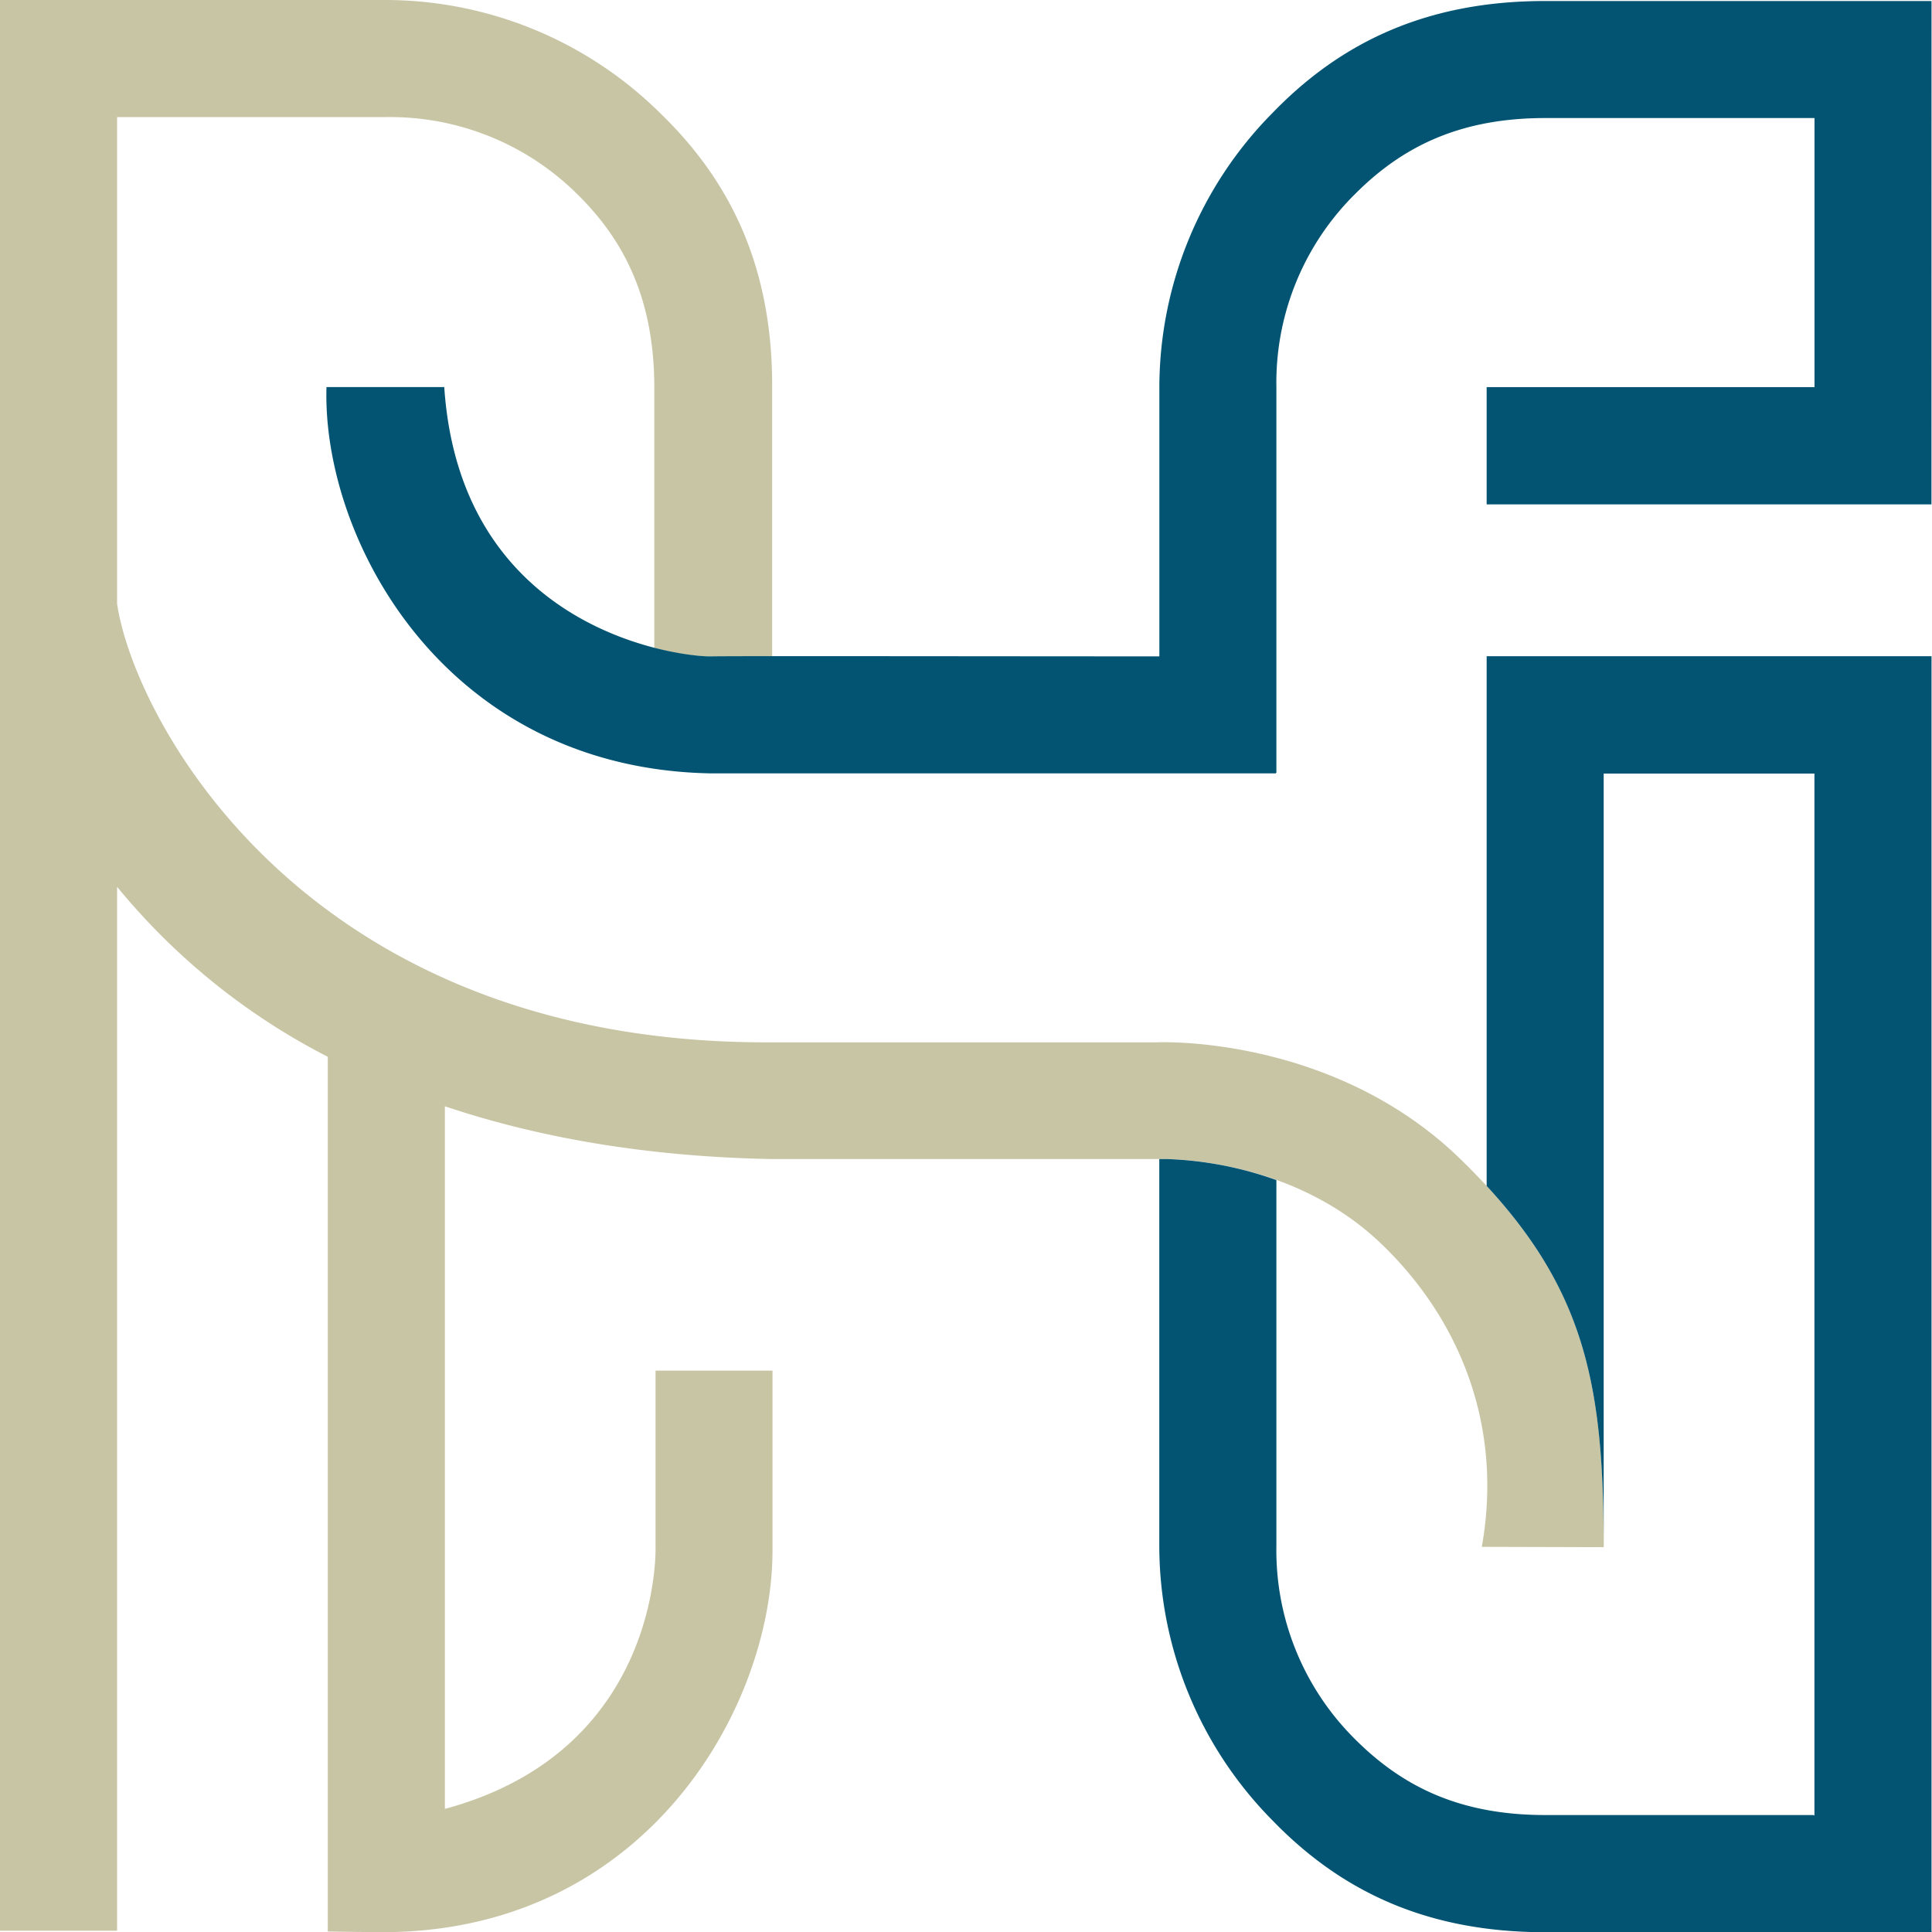 <svg xmlns="http://www.w3.org/2000/svg" viewBox="0 0 283.46 283.51"><defs><style>.cls-1{fill:#c8c5a5;}.cls-2{fill:#025472;}</style></defs><g id="圖層_4" data-name="圖層 4"><path class="cls-1" d="M235.3,227c0-25.09-3-39.43-21.09-57-17.61-17.09-41.28-17.2-44.44-17.07H113c-68.44.27-93.36-47.58-95.82-64.35V17.18H56.62A39,39,0,0,1,85,28.79c6.8,6.8,11,15.43,11,28.1V95.06a34.79,34.79,0,0,0,8.49,1.27c.71,0,4,0,8.8,0V56.59c0-17.45-6.09-30-16.44-40A57.37,57.37,0,0,0,56.25,0H0V283.27H17.18V130.11a97.33,97.33,0,0,0,30.91,24.94V283.39s7.09.11,8.81.09c38-.45,56.44-33,56.44-56h0V201.1H96.18v25.7s1.13,29.95-30.91,38.6V162.31c13.4,4.5,29.18,7.37,47.73,7.74h57s18.93-.71,32.64,12.42c11.18,10.71,18,26.29,14.77,44.48Z"/><path class="cls-2" d="M283.39.15H226.68c-17.44,0-30,6.09-40,16.44A57.35,57.35,0,0,0,170.1,57.17V96.3c-23.43,0-62.93-.07-65.63,0-4,.15-36.85-3.29-39.29-39.51H47.9c-.66,22.28,17.28,56,56.46,56.68h82.85v-.09h.06V56.8a38.94,38.94,0,0,1,11.61-28.4c6.81-6.8,15.17-11.08,27.83-11.08h39.51V56.8h-48.1V74h65.26Z"/><path class="cls-2" d="M283.39,283.36V96.28H218.12v17.18h0V174c14.63,15.85,17.17,29.84,17.17,53V113.5h30.92V266.38a1.48,1.48,0,0,1-.13-.08H226.71c-12.66,0-21-4.26-27.83-11.06a39,39,0,0,1-11.61-28.4v-53.7a52.7,52.7,0,0,0-16.18-3.09h-1v56.43a57.35,57.35,0,0,0,16.58,40.58c10,10.35,22.56,16.43,40,16.43h39.54v0h17.17v0h.07Z"/></g></svg>